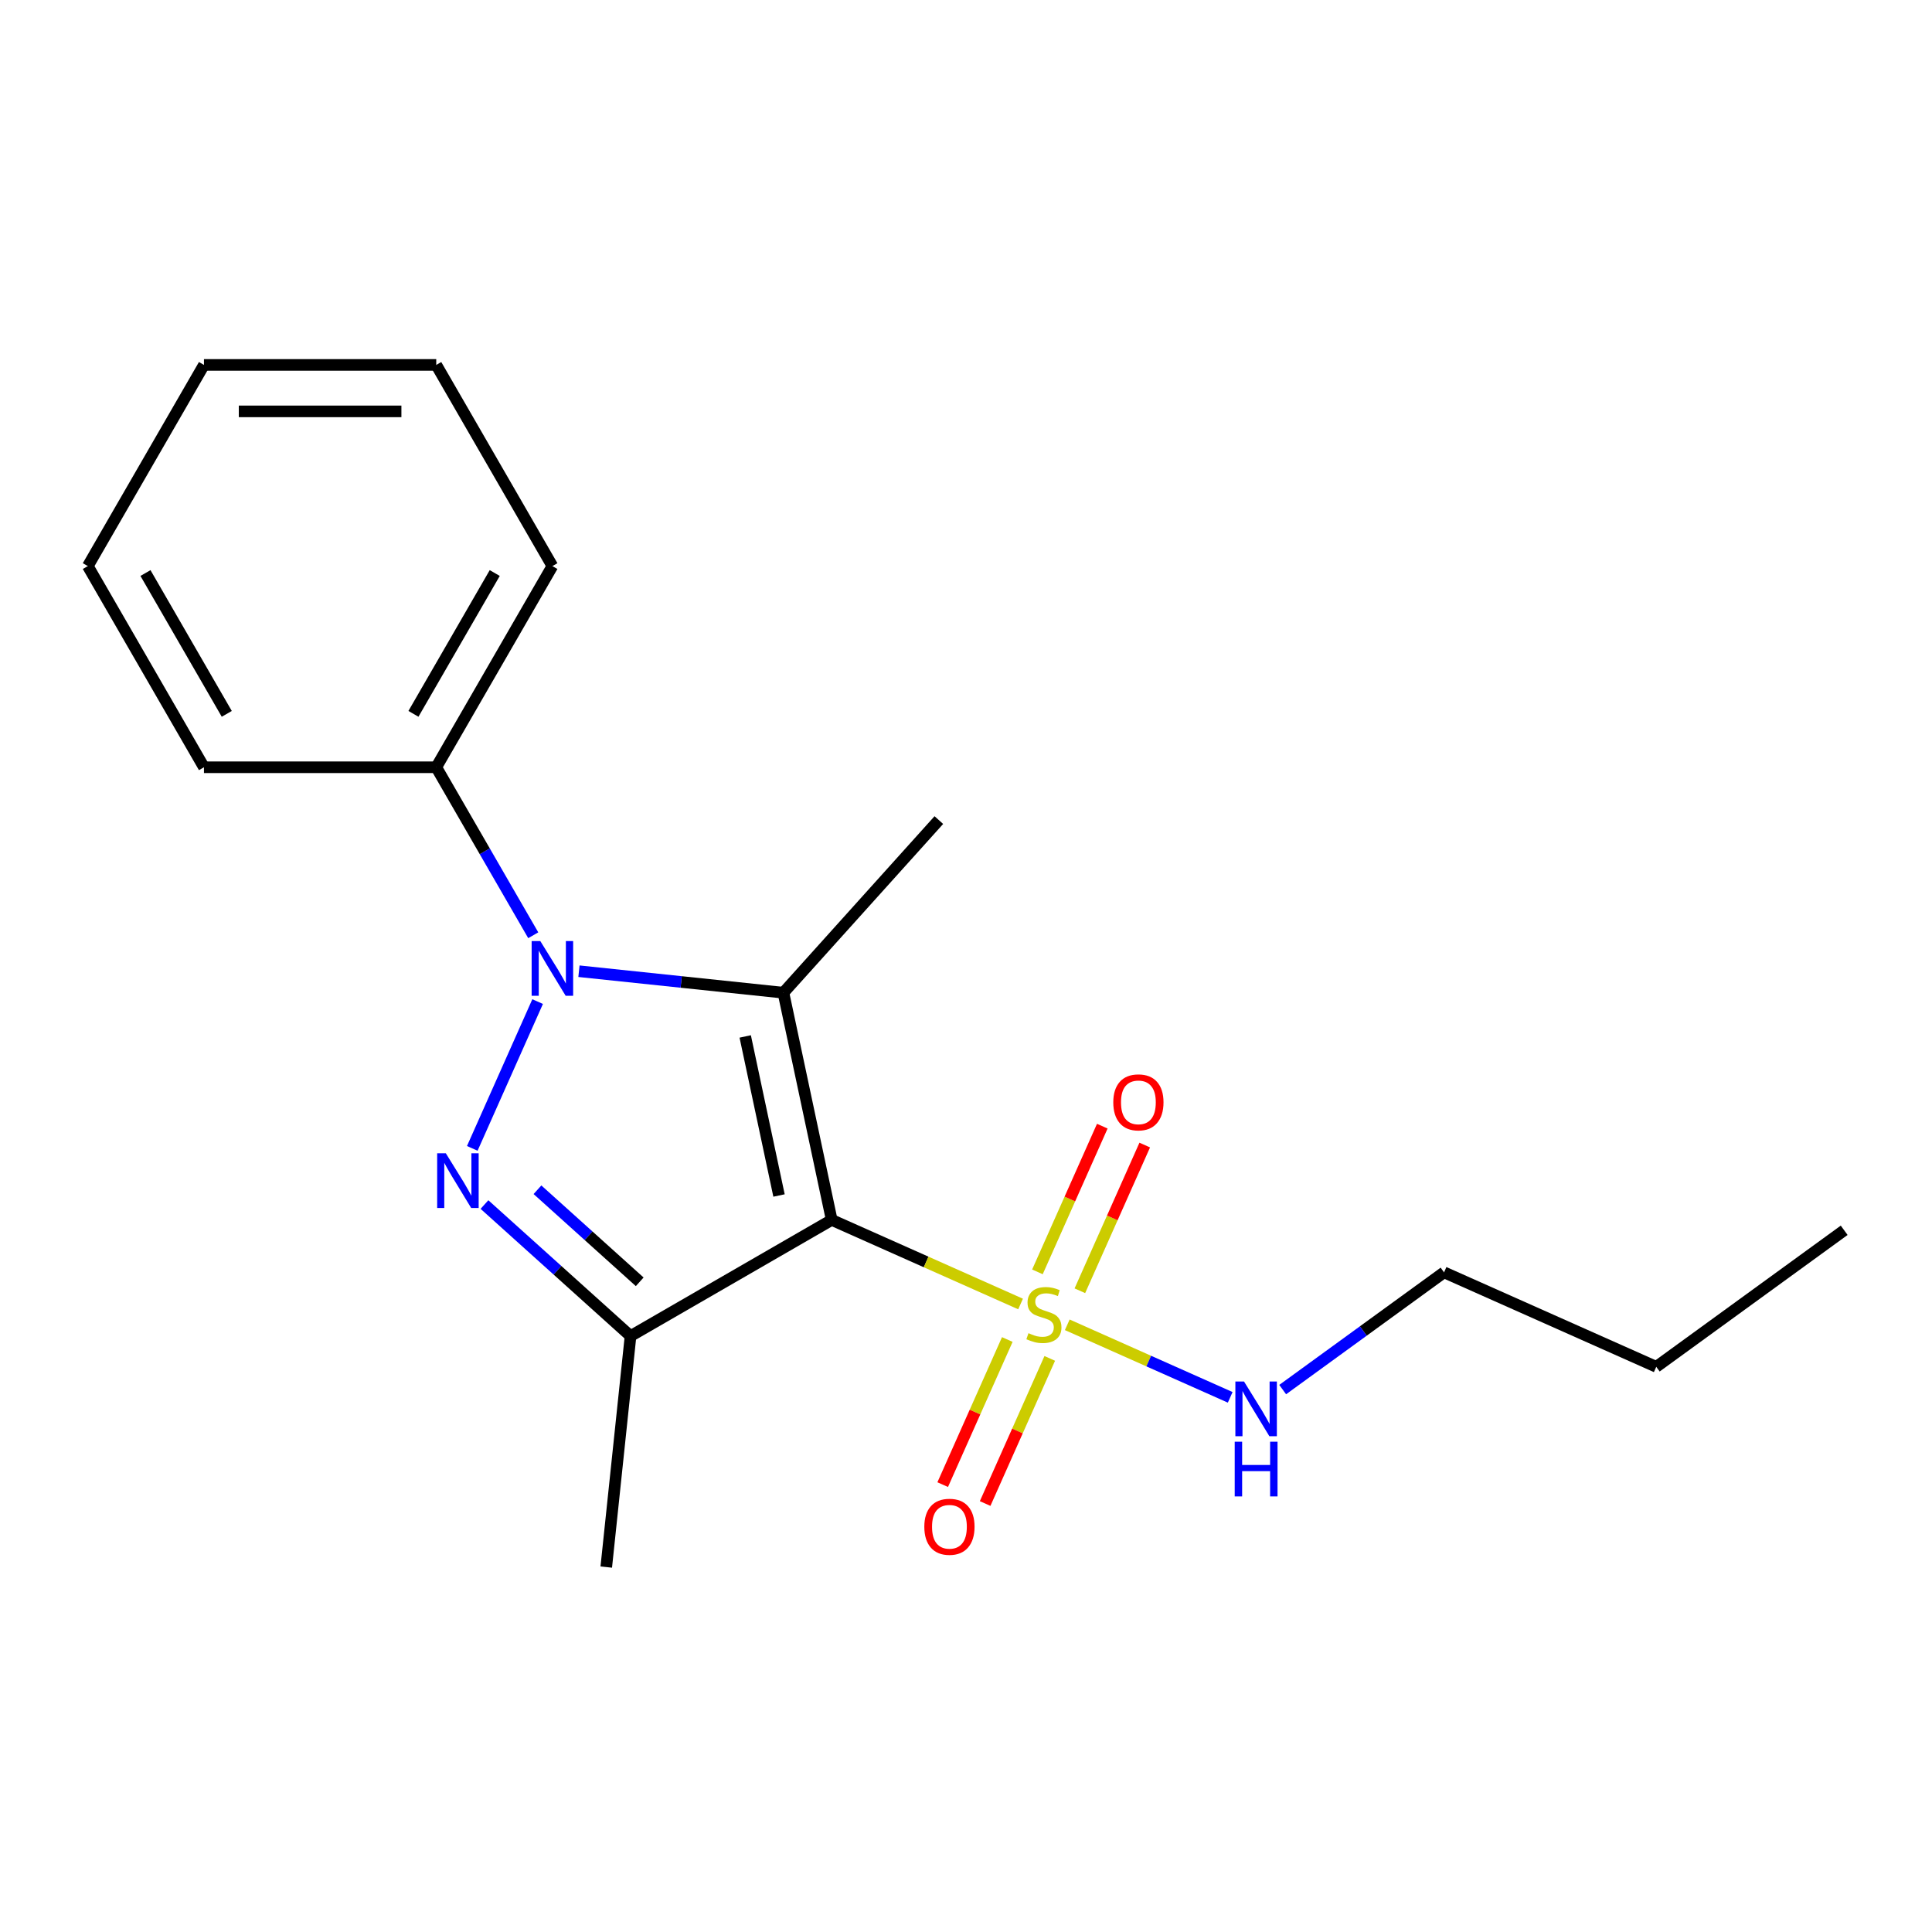 <?xml version='1.0' encoding='iso-8859-1'?>
<svg version='1.1' baseProfile='full'
              xmlns='http://www.w3.org/2000/svg'
                      xmlns:rdkit='http://www.rdkit.org/xml'
                      xmlns:xlink='http://www.w3.org/1999/xlink'
                  xml:space='preserve'
width='1000px' height='1000px' viewBox='0 0 1000 1000'>
<!-- END OF HEADER -->
<rect style='opacity:1.0;fill:#FFFFFF;stroke:none' width='1000' height='1000' x='0' y='0'> </rect>
<path class='bond-0' d='M 430.491,631.428 L 405.494,513.823' style='fill:none;fill-rule:evenodd;stroke:#000000;stroke-width:6px;stroke-linecap:butt;stroke-linejoin:miter;stroke-opacity:1' />
<path class='bond-0' d='M 403.221,618.787 L 385.722,536.463' style='fill:none;fill-rule:evenodd;stroke:#000000;stroke-width:6px;stroke-linecap:butt;stroke-linejoin:miter;stroke-opacity:1' />
<path class='bond-3' d='M 430.491,631.428 L 479.367,653.189' style='fill:none;fill-rule:evenodd;stroke:#000000;stroke-width:6px;stroke-linecap:butt;stroke-linejoin:miter;stroke-opacity:1' />
<path class='bond-3' d='M 479.367,653.189 L 528.243,674.95' style='fill:none;fill-rule:evenodd;stroke:#CCCC00;stroke-width:6px;stroke-linecap:butt;stroke-linejoin:miter;stroke-opacity:1' />
<path class='bond-4' d='M 430.491,631.428 L 326.367,691.544' style='fill:none;fill-rule:evenodd;stroke:#000000;stroke-width:6px;stroke-linecap:butt;stroke-linejoin:miter;stroke-opacity:1' />
<path class='bond-1' d='M 405.494,513.823 L 352.58,508.261' style='fill:none;fill-rule:evenodd;stroke:#000000;stroke-width:6px;stroke-linecap:butt;stroke-linejoin:miter;stroke-opacity:1' />
<path class='bond-1' d='M 352.58,508.261 L 299.665,502.7' style='fill:none;fill-rule:evenodd;stroke:#0000FF;stroke-width:6px;stroke-linecap:butt;stroke-linejoin:miter;stroke-opacity:1' />
<path class='bond-9' d='M 405.494,513.823 L 485.945,424.473' style='fill:none;fill-rule:evenodd;stroke:#000000;stroke-width:6px;stroke-linecap:butt;stroke-linejoin:miter;stroke-opacity:1' />
<path class='bond-7' d='M 276.009,484.089 L 250.906,440.61' style='fill:none;fill-rule:evenodd;stroke:#0000FF;stroke-width:6px;stroke-linecap:butt;stroke-linejoin:miter;stroke-opacity:1' />
<path class='bond-7' d='M 250.906,440.61 L 225.803,397.131' style='fill:none;fill-rule:evenodd;stroke:#000000;stroke-width:6px;stroke-linecap:butt;stroke-linejoin:miter;stroke-opacity:1' />
<path class='bond-19' d='M 278.277,518.421 L 244.45,594.397' style='fill:none;fill-rule:evenodd;stroke:#0000FF;stroke-width:6px;stroke-linecap:butt;stroke-linejoin:miter;stroke-opacity:1' />
<path class='bond-2' d='M 250.762,623.47 L 288.565,657.507' style='fill:none;fill-rule:evenodd;stroke:#0000FF;stroke-width:6px;stroke-linecap:butt;stroke-linejoin:miter;stroke-opacity:1' />
<path class='bond-2' d='M 288.565,657.507 L 326.367,691.544' style='fill:none;fill-rule:evenodd;stroke:#000000;stroke-width:6px;stroke-linecap:butt;stroke-linejoin:miter;stroke-opacity:1' />
<path class='bond-2' d='M 278.193,615.811 L 304.655,639.637' style='fill:none;fill-rule:evenodd;stroke:#0000FF;stroke-width:6px;stroke-linecap:butt;stroke-linejoin:miter;stroke-opacity:1' />
<path class='bond-2' d='M 304.655,639.637 L 331.116,663.463' style='fill:none;fill-rule:evenodd;stroke:#000000;stroke-width:6px;stroke-linecap:butt;stroke-linejoin:miter;stroke-opacity:1' />
<path class='bond-5' d='M 521.382,693.327 L 504.66,730.884' style='fill:none;fill-rule:evenodd;stroke:#CCCC00;stroke-width:6px;stroke-linecap:butt;stroke-linejoin:miter;stroke-opacity:1' />
<path class='bond-5' d='M 504.66,730.884 L 487.939,768.442' style='fill:none;fill-rule:evenodd;stroke:#FF0000;stroke-width:6px;stroke-linecap:butt;stroke-linejoin:miter;stroke-opacity:1' />
<path class='bond-5' d='M 543.35,703.107 L 526.628,740.665' style='fill:none;fill-rule:evenodd;stroke:#CCCC00;stroke-width:6px;stroke-linecap:butt;stroke-linejoin:miter;stroke-opacity:1' />
<path class='bond-5' d='M 526.628,740.665 L 509.906,778.223' style='fill:none;fill-rule:evenodd;stroke:#FF0000;stroke-width:6px;stroke-linecap:butt;stroke-linejoin:miter;stroke-opacity:1' />
<path class='bond-6' d='M 558.938,668.096 L 575.726,630.388' style='fill:none;fill-rule:evenodd;stroke:#CCCC00;stroke-width:6px;stroke-linecap:butt;stroke-linejoin:miter;stroke-opacity:1' />
<path class='bond-6' d='M 575.726,630.388 L 592.515,592.681' style='fill:none;fill-rule:evenodd;stroke:#FF0000;stroke-width:6px;stroke-linecap:butt;stroke-linejoin:miter;stroke-opacity:1' />
<path class='bond-6' d='M 536.97,658.315 L 553.759,620.607' style='fill:none;fill-rule:evenodd;stroke:#CCCC00;stroke-width:6px;stroke-linecap:butt;stroke-linejoin:miter;stroke-opacity:1' />
<path class='bond-6' d='M 553.759,620.607 L 570.547,582.9' style='fill:none;fill-rule:evenodd;stroke:#FF0000;stroke-width:6px;stroke-linecap:butt;stroke-linejoin:miter;stroke-opacity:1' />
<path class='bond-8' d='M 552.415,685.712 L 594.584,704.487' style='fill:none;fill-rule:evenodd;stroke:#CCCC00;stroke-width:6px;stroke-linecap:butt;stroke-linejoin:miter;stroke-opacity:1' />
<path class='bond-8' d='M 594.584,704.487 L 636.752,723.261' style='fill:none;fill-rule:evenodd;stroke:#0000FF;stroke-width:6px;stroke-linecap:butt;stroke-linejoin:miter;stroke-opacity:1' />
<path class='bond-10' d='M 326.367,691.544 L 313.799,811.118' style='fill:none;fill-rule:evenodd;stroke:#000000;stroke-width:6px;stroke-linecap:butt;stroke-linejoin:miter;stroke-opacity:1' />
<path class='bond-11' d='M 225.803,397.131 L 285.92,293.006' style='fill:none;fill-rule:evenodd;stroke:#000000;stroke-width:6px;stroke-linecap:butt;stroke-linejoin:miter;stroke-opacity:1' />
<path class='bond-11' d='M 213.996,369.489 L 256.077,296.602' style='fill:none;fill-rule:evenodd;stroke:#000000;stroke-width:6px;stroke-linecap:butt;stroke-linejoin:miter;stroke-opacity:1' />
<path class='bond-12' d='M 225.803,397.131 L 105.571,397.131' style='fill:none;fill-rule:evenodd;stroke:#000000;stroke-width:6px;stroke-linecap:butt;stroke-linejoin:miter;stroke-opacity:1' />
<path class='bond-13' d='M 663.913,719.247 L 705.675,688.905' style='fill:none;fill-rule:evenodd;stroke:#0000FF;stroke-width:6px;stroke-linecap:butt;stroke-linejoin:miter;stroke-opacity:1' />
<path class='bond-13' d='M 705.675,688.905 L 747.437,658.563' style='fill:none;fill-rule:evenodd;stroke:#000000;stroke-width:6px;stroke-linecap:butt;stroke-linejoin:miter;stroke-opacity:1' />
<path class='bond-17' d='M 285.92,293.006 L 225.803,188.882' style='fill:none;fill-rule:evenodd;stroke:#000000;stroke-width:6px;stroke-linecap:butt;stroke-linejoin:miter;stroke-opacity:1' />
<path class='bond-16' d='M 105.571,397.131 L 45.455,293.006' style='fill:none;fill-rule:evenodd;stroke:#000000;stroke-width:6px;stroke-linecap:butt;stroke-linejoin:miter;stroke-opacity:1' />
<path class='bond-16' d='M 117.378,369.489 L 75.297,296.602' style='fill:none;fill-rule:evenodd;stroke:#000000;stroke-width:6px;stroke-linecap:butt;stroke-linejoin:miter;stroke-opacity:1' />
<path class='bond-14' d='M 747.437,658.563 L 857.275,707.466' style='fill:none;fill-rule:evenodd;stroke:#000000;stroke-width:6px;stroke-linecap:butt;stroke-linejoin:miter;stroke-opacity:1' />
<path class='bond-15' d='M 857.275,707.466 L 954.545,636.795' style='fill:none;fill-rule:evenodd;stroke:#000000;stroke-width:6px;stroke-linecap:butt;stroke-linejoin:miter;stroke-opacity:1' />
<path class='bond-18' d='M 45.455,293.006 L 105.571,188.882' style='fill:none;fill-rule:evenodd;stroke:#000000;stroke-width:6px;stroke-linecap:butt;stroke-linejoin:miter;stroke-opacity:1' />
<path class='bond-20' d='M 225.803,188.882 L 105.571,188.882' style='fill:none;fill-rule:evenodd;stroke:#000000;stroke-width:6px;stroke-linecap:butt;stroke-linejoin:miter;stroke-opacity:1' />
<path class='bond-20' d='M 207.769,212.928 L 123.606,212.928' style='fill:none;fill-rule:evenodd;stroke:#000000;stroke-width:6px;stroke-linecap:butt;stroke-linejoin:miter;stroke-opacity:1' />
<path  class='atom-2' d='M 279.66 487.095
L 288.94 502.095
Q 289.86 503.575, 291.34 506.255
Q 292.82 508.935, 292.9 509.095
L 292.9 487.095
L 296.66 487.095
L 296.66 515.415
L 292.78 515.415
L 282.82 499.015
Q 281.66 497.095, 280.42 494.895
Q 279.22 492.695, 278.86 492.015
L 278.86 515.415
L 275.18 515.415
L 275.18 487.095
L 279.66 487.095
' fill='#0000FF'/>
<path  class='atom-3' d='M 230.757 596.933
L 240.037 611.933
Q 240.957 613.413, 242.437 616.093
Q 243.917 618.773, 243.997 618.933
L 243.997 596.933
L 247.757 596.933
L 247.757 625.253
L 243.877 625.253
L 233.917 608.853
Q 232.757 606.933, 231.517 604.733
Q 230.317 602.533, 229.957 601.853
L 229.957 625.253
L 226.277 625.253
L 226.277 596.933
L 230.757 596.933
' fill='#0000FF'/>
<path  class='atom-4' d='M 532.329 690.051
Q 532.649 690.171, 533.969 690.731
Q 535.289 691.291, 536.729 691.651
Q 538.209 691.971, 539.649 691.971
Q 542.329 691.971, 543.889 690.691
Q 545.449 689.371, 545.449 687.091
Q 545.449 685.531, 544.649 684.571
Q 543.889 683.611, 542.689 683.091
Q 541.489 682.571, 539.489 681.971
Q 536.969 681.211, 535.449 680.491
Q 533.969 679.771, 532.889 678.251
Q 531.849 676.731, 531.849 674.171
Q 531.849 670.611, 534.249 668.411
Q 536.689 666.211, 541.489 666.211
Q 544.769 666.211, 548.489 667.771
L 547.569 670.851
Q 544.169 669.451, 541.609 669.451
Q 538.849 669.451, 537.329 670.611
Q 535.809 671.731, 535.849 673.691
Q 535.849 675.211, 536.609 676.131
Q 537.409 677.051, 538.529 677.571
Q 539.689 678.091, 541.609 678.691
Q 544.169 679.491, 545.689 680.291
Q 547.209 681.091, 548.289 682.731
Q 549.409 684.331, 549.409 687.091
Q 549.409 691.011, 546.769 693.131
Q 544.169 695.211, 539.809 695.211
Q 537.289 695.211, 535.369 694.651
Q 533.489 694.131, 531.249 693.211
L 532.329 690.051
' fill='#CCCC00'/>
<path  class='atom-6' d='M 478.426 790.249
Q 478.426 783.449, 481.786 779.649
Q 485.146 775.849, 491.426 775.849
Q 497.706 775.849, 501.066 779.649
Q 504.426 783.449, 504.426 790.249
Q 504.426 797.129, 501.026 801.049
Q 497.626 804.929, 491.426 804.929
Q 485.186 804.929, 481.786 801.049
Q 478.426 797.169, 478.426 790.249
M 491.426 801.729
Q 495.746 801.729, 498.066 798.849
Q 500.426 795.929, 500.426 790.249
Q 500.426 784.689, 498.066 781.889
Q 495.746 779.049, 491.426 779.049
Q 487.106 779.049, 484.746 781.849
Q 482.426 784.649, 482.426 790.249
Q 482.426 795.969, 484.746 798.849
Q 487.106 801.729, 491.426 801.729
' fill='#FF0000'/>
<path  class='atom-7' d='M 576.232 570.573
Q 576.232 563.773, 579.592 559.973
Q 582.952 556.173, 589.232 556.173
Q 595.512 556.173, 598.872 559.973
Q 602.232 563.773, 602.232 570.573
Q 602.232 577.453, 598.832 581.373
Q 595.432 585.253, 589.232 585.253
Q 582.992 585.253, 579.592 581.373
Q 576.232 577.493, 576.232 570.573
M 589.232 582.053
Q 593.552 582.053, 595.872 579.173
Q 598.232 576.253, 598.232 570.573
Q 598.232 565.013, 595.872 562.213
Q 593.552 559.373, 589.232 559.373
Q 584.912 559.373, 582.552 562.173
Q 580.232 564.973, 580.232 570.573
Q 580.232 576.293, 582.552 579.173
Q 584.912 582.053, 589.232 582.053
' fill='#FF0000'/>
<path  class='atom-9' d='M 643.907 715.074
L 653.187 730.074
Q 654.107 731.554, 655.587 734.234
Q 657.067 736.914, 657.147 737.074
L 657.147 715.074
L 660.907 715.074
L 660.907 743.394
L 657.027 743.394
L 647.067 726.994
Q 645.907 725.074, 644.667 722.874
Q 643.467 720.674, 643.107 719.994
L 643.107 743.394
L 639.427 743.394
L 639.427 715.074
L 643.907 715.074
' fill='#0000FF'/>
<path  class='atom-9' d='M 639.087 746.226
L 642.927 746.226
L 642.927 758.266
L 657.407 758.266
L 657.407 746.226
L 661.247 746.226
L 661.247 774.546
L 657.407 774.546
L 657.407 761.466
L 642.927 761.466
L 642.927 774.546
L 639.087 774.546
L 639.087 746.226
' fill='#0000FF'/>
</svg>
